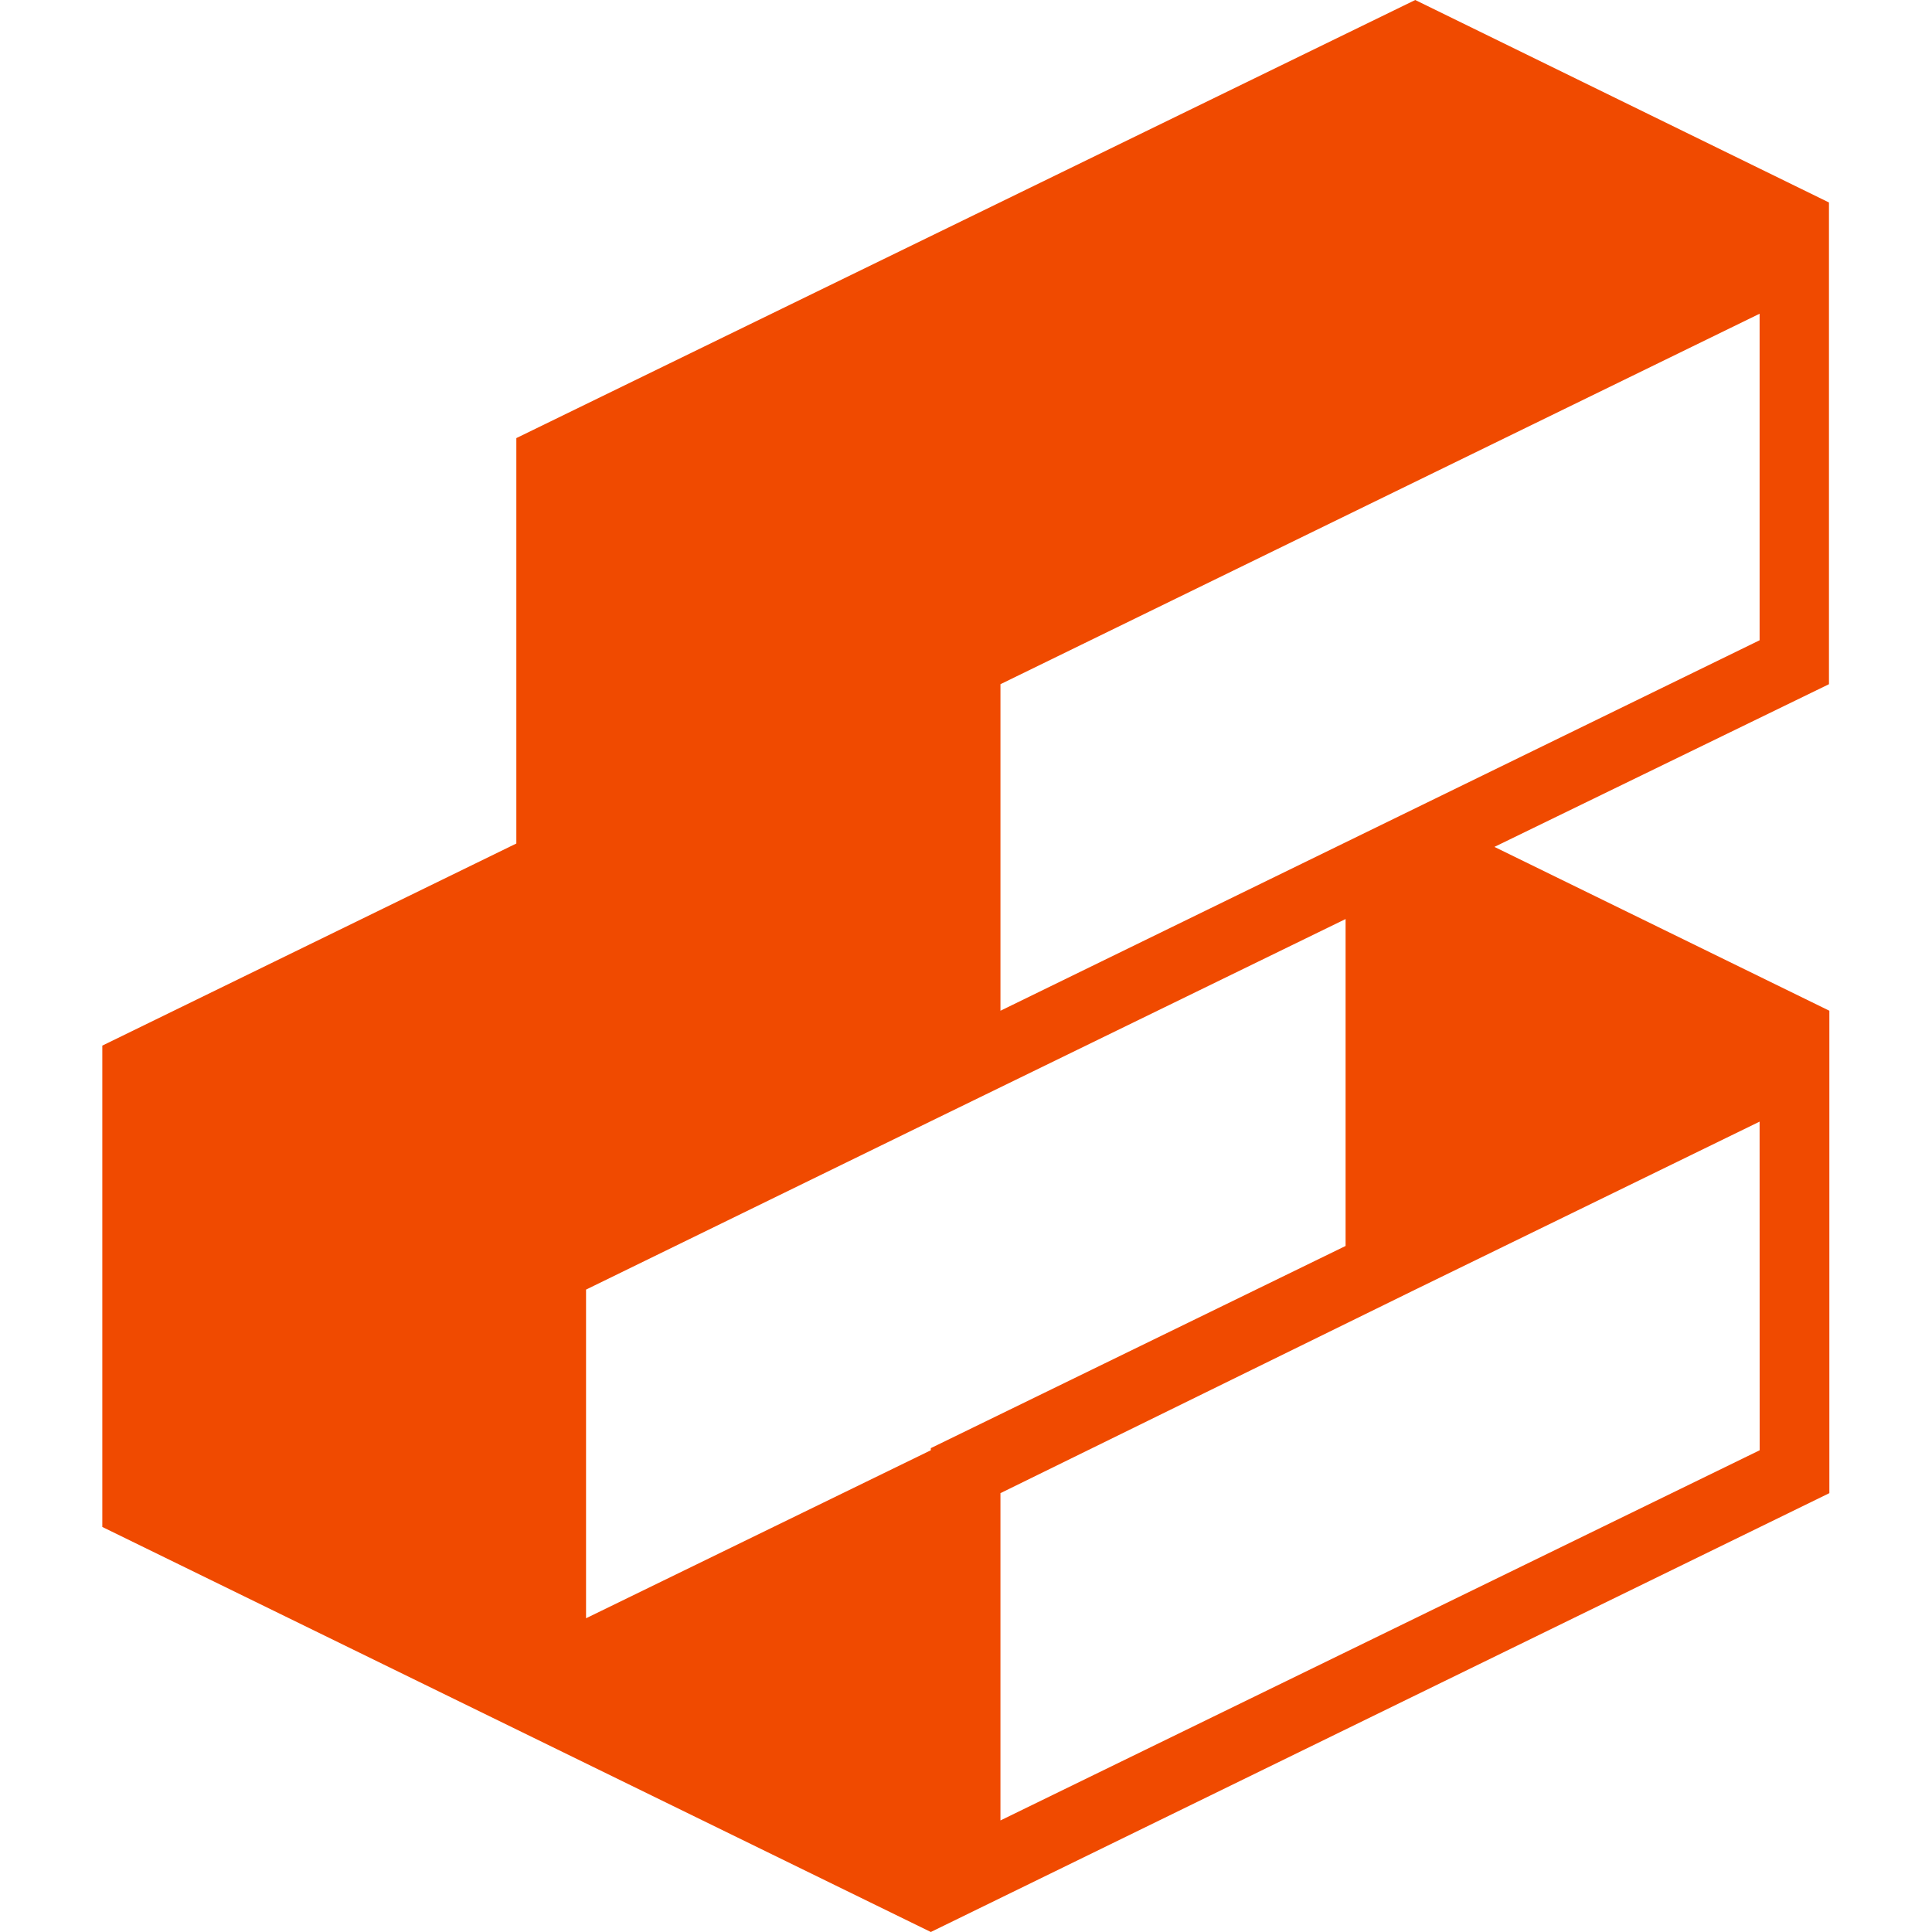 <?xml version="1.0" encoding="UTF-8"?>
<svg width="1200pt" height="1200pt" version="1.1" viewBox="0 0 1200 1200" xmlns="http://www.w3.org/2000/svg">
 <path d="m1136 424.97v-299.21l-256.97-125.76-558.32 272.11v251.81l-257.16 125.53v298.97l514.6 251.58 558.1-272.58v-299.63l-208.03-101.77zm-514.6 0 471.52-230.11v202.82l-471.52 230.11zm-43.266 475.82-214.13 104.34v-204.14l214.13-104.58 257.63-125.58v203.06l-257.63 125.58zm514.82 0-471.56 229.92v-203.29l257.63-126.42 213.89-104.34z" fill="#f04a00"/>
</svg>